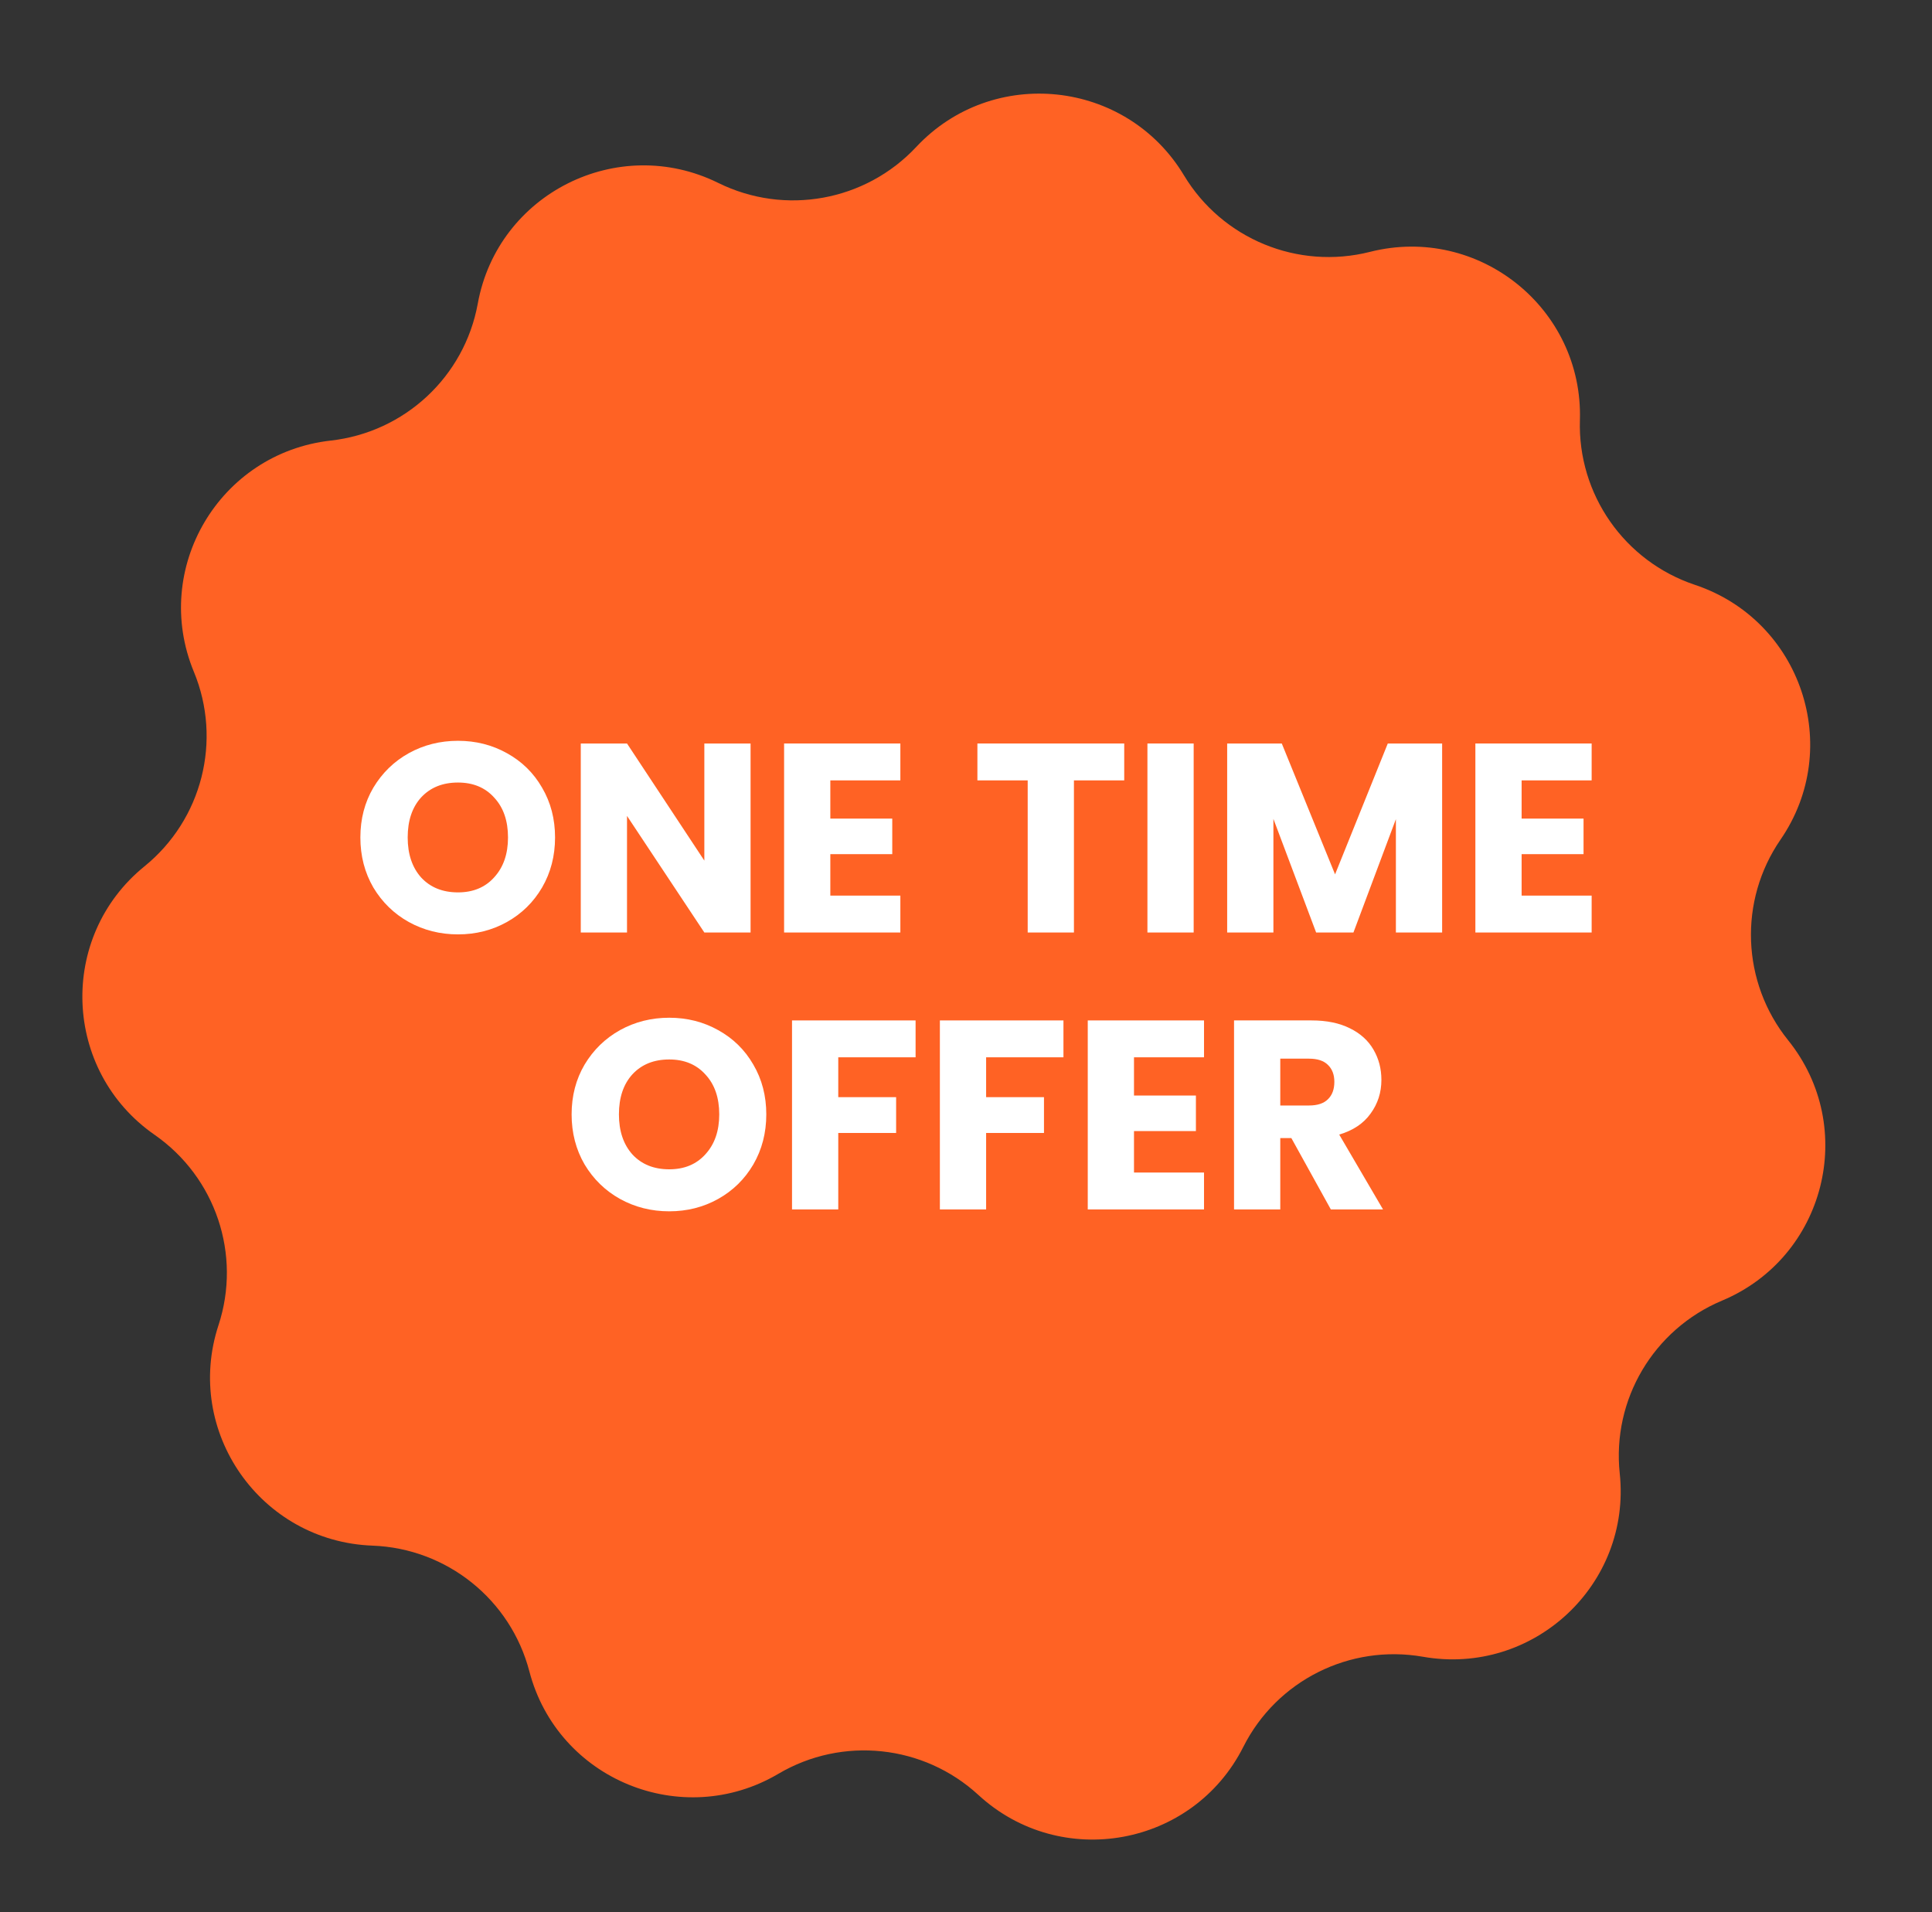 <svg xmlns="http://www.w3.org/2000/svg" width="193" height="191" viewBox="0 0 193 191" fill="none"><rect x="0" y="0" width="193" height="191" fill="#333333" stroke="none"/><path d="M178.626 103.908C173.97 98.123 173.665 89.983 177.867 83.872C184.202 74.668 179.939 61.966 169.323 58.424C162.274 56.069 157.604 49.386 157.827 41.97C158.166 30.803 147.703 22.415 136.854 25.16C129.651 26.983 122.099 23.872 118.273 17.514C112.513 7.936 99.16 6.523 91.524 14.685C86.453 20.101 78.417 21.564 71.754 18.274C61.72 13.32 49.726 19.333 47.729 30.324C46.402 37.623 40.431 43.181 33.045 44.009C21.923 45.252 15.097 56.781 19.367 67.106C22.204 73.963 20.195 81.865 14.432 86.54C5.755 93.586 6.261 106.974 15.446 113.36C21.547 117.603 24.141 125.332 21.827 132.375C18.343 142.987 26.026 153.982 37.21 154.396C44.638 154.672 51.007 159.777 52.882 166.955C55.705 177.766 68.12 182.871 77.754 177.19C84.149 173.414 92.27 174.273 97.741 179.304C105.973 186.875 119.174 184.48 124.203 174.499C127.538 167.872 134.835 164.213 142.156 165.497C153.179 167.431 162.985 158.286 161.806 147.182C161.024 139.81 165.177 132.796 172.024 129.922C182.342 125.599 185.636 112.62 178.626 103.908Z" fill="#FF6224"></path><path d="M45.751 93.337C43.968 93.337 42.33 92.925 40.835 92.1C39.358 91.275 38.179 90.128 37.297 88.657C36.432 87.169 36 85.502 36 83.655C36 81.808 36.432 80.15 37.297 78.68C38.179 77.209 39.358 76.062 40.835 75.237C42.33 74.412 43.968 74 45.751 74C47.534 74 49.163 74.412 50.64 75.237C52.135 76.062 53.305 77.209 54.151 78.68C55.016 80.15 55.448 81.808 55.448 83.655C55.448 85.502 55.016 87.169 54.151 88.657C53.287 90.128 52.117 91.275 50.64 92.1C49.163 92.925 47.534 93.337 45.751 93.337ZM45.751 89.142C47.264 89.142 48.47 88.64 49.37 87.635C50.289 86.631 50.748 85.305 50.748 83.655C50.748 81.988 50.289 80.661 49.37 79.675C48.47 78.671 47.264 78.169 45.751 78.169C44.22 78.169 42.996 78.662 42.077 79.648C41.177 80.634 40.727 81.97 40.727 83.655C40.727 85.323 41.177 86.658 42.077 87.662C42.996 88.648 44.22 89.142 45.751 89.142Z" fill="white"></path><path d="M74.98 93.149H70.361L62.636 81.504V93.149H58.017V74.269H62.636L70.361 85.968V74.269H74.98V93.149Z" fill="white"></path><path d="M82.947 77.954V81.772H89.133V85.323H82.947V89.464H89.943V93.149H78.328V74.269H89.943V77.954H82.947Z" fill="white"></path><path d="M112.306 74.269V77.954H107.282V93.149H102.663V77.954H97.639V74.269H112.306Z" fill="white"></path><path d="M119.243 74.269V93.149H114.624V74.269H119.243Z" fill="white"></path><path d="M144.064 74.269V93.149H139.445V81.826L135.204 93.149H131.477L127.209 81.799V93.149H122.59V74.269H128.046L133.368 87.34L138.635 74.269H144.064Z" fill="white"></path><path d="M152.004 77.954V81.772H158.19V85.323H152.004V89.464H159V93.149H147.385V74.269H159V77.954H152.004Z" fill="white"></path><path d="M66.853 121C65.07 121 63.432 120.588 61.937 119.763C60.461 118.938 59.281 117.791 58.399 116.32C57.534 114.832 57.102 113.165 57.102 111.318C57.102 109.471 57.534 107.813 58.399 106.343C59.281 104.872 60.461 103.725 61.937 102.9C63.432 102.075 65.07 101.663 66.853 101.663C68.636 101.663 70.266 102.075 71.742 102.9C73.237 103.725 74.407 104.872 75.254 106.343C76.118 107.813 76.55 109.471 76.55 111.318C76.55 113.165 76.118 114.832 75.254 116.32C74.389 117.791 73.219 118.938 71.742 119.763C70.266 120.588 68.636 121 66.853 121ZM66.853 116.804C68.366 116.804 69.572 116.302 70.473 115.298C71.391 114.294 71.85 112.968 71.85 111.318C71.85 109.651 71.391 108.324 70.473 107.338C69.572 106.334 68.366 105.832 66.853 105.832C65.323 105.832 64.098 106.325 63.18 107.311C62.279 108.297 61.829 109.633 61.829 111.318C61.829 112.985 62.279 114.321 63.18 115.325C64.098 116.311 65.323 116.804 66.853 116.804Z" fill="white"></path><path d="M91.464 101.932V105.616H83.739V109.597H89.519V113.174H83.739V120.812H79.12V101.932H91.464Z" fill="white"></path><path d="M106.235 101.932V105.616H98.51V109.597H104.29V113.174H98.51V120.812H93.891V101.932H106.235Z" fill="white"></path><path d="M113.282 105.616V109.435H119.467V112.985H113.282V117.127H120.277V120.812H108.663V101.932H120.277V105.616H113.282Z" fill="white"></path><path d="M132.946 120.812L129.002 113.685H127.895V120.812H123.276V101.932H131.028C132.523 101.932 133.792 102.192 134.837 102.712C135.899 103.232 136.691 103.949 137.214 104.863C137.736 105.76 137.997 106.764 137.997 107.875C137.997 109.131 137.637 110.251 136.917 111.237C136.214 112.223 135.17 112.923 133.783 113.335L138.159 120.812H132.946ZM127.895 110.43H130.758C131.604 110.43 132.235 110.224 132.649 109.812C133.081 109.4 133.297 108.817 133.297 108.064C133.297 107.347 133.081 106.782 132.649 106.369C132.235 105.957 131.604 105.751 130.758 105.751H127.895V110.43Z" fill="white"></path></svg>